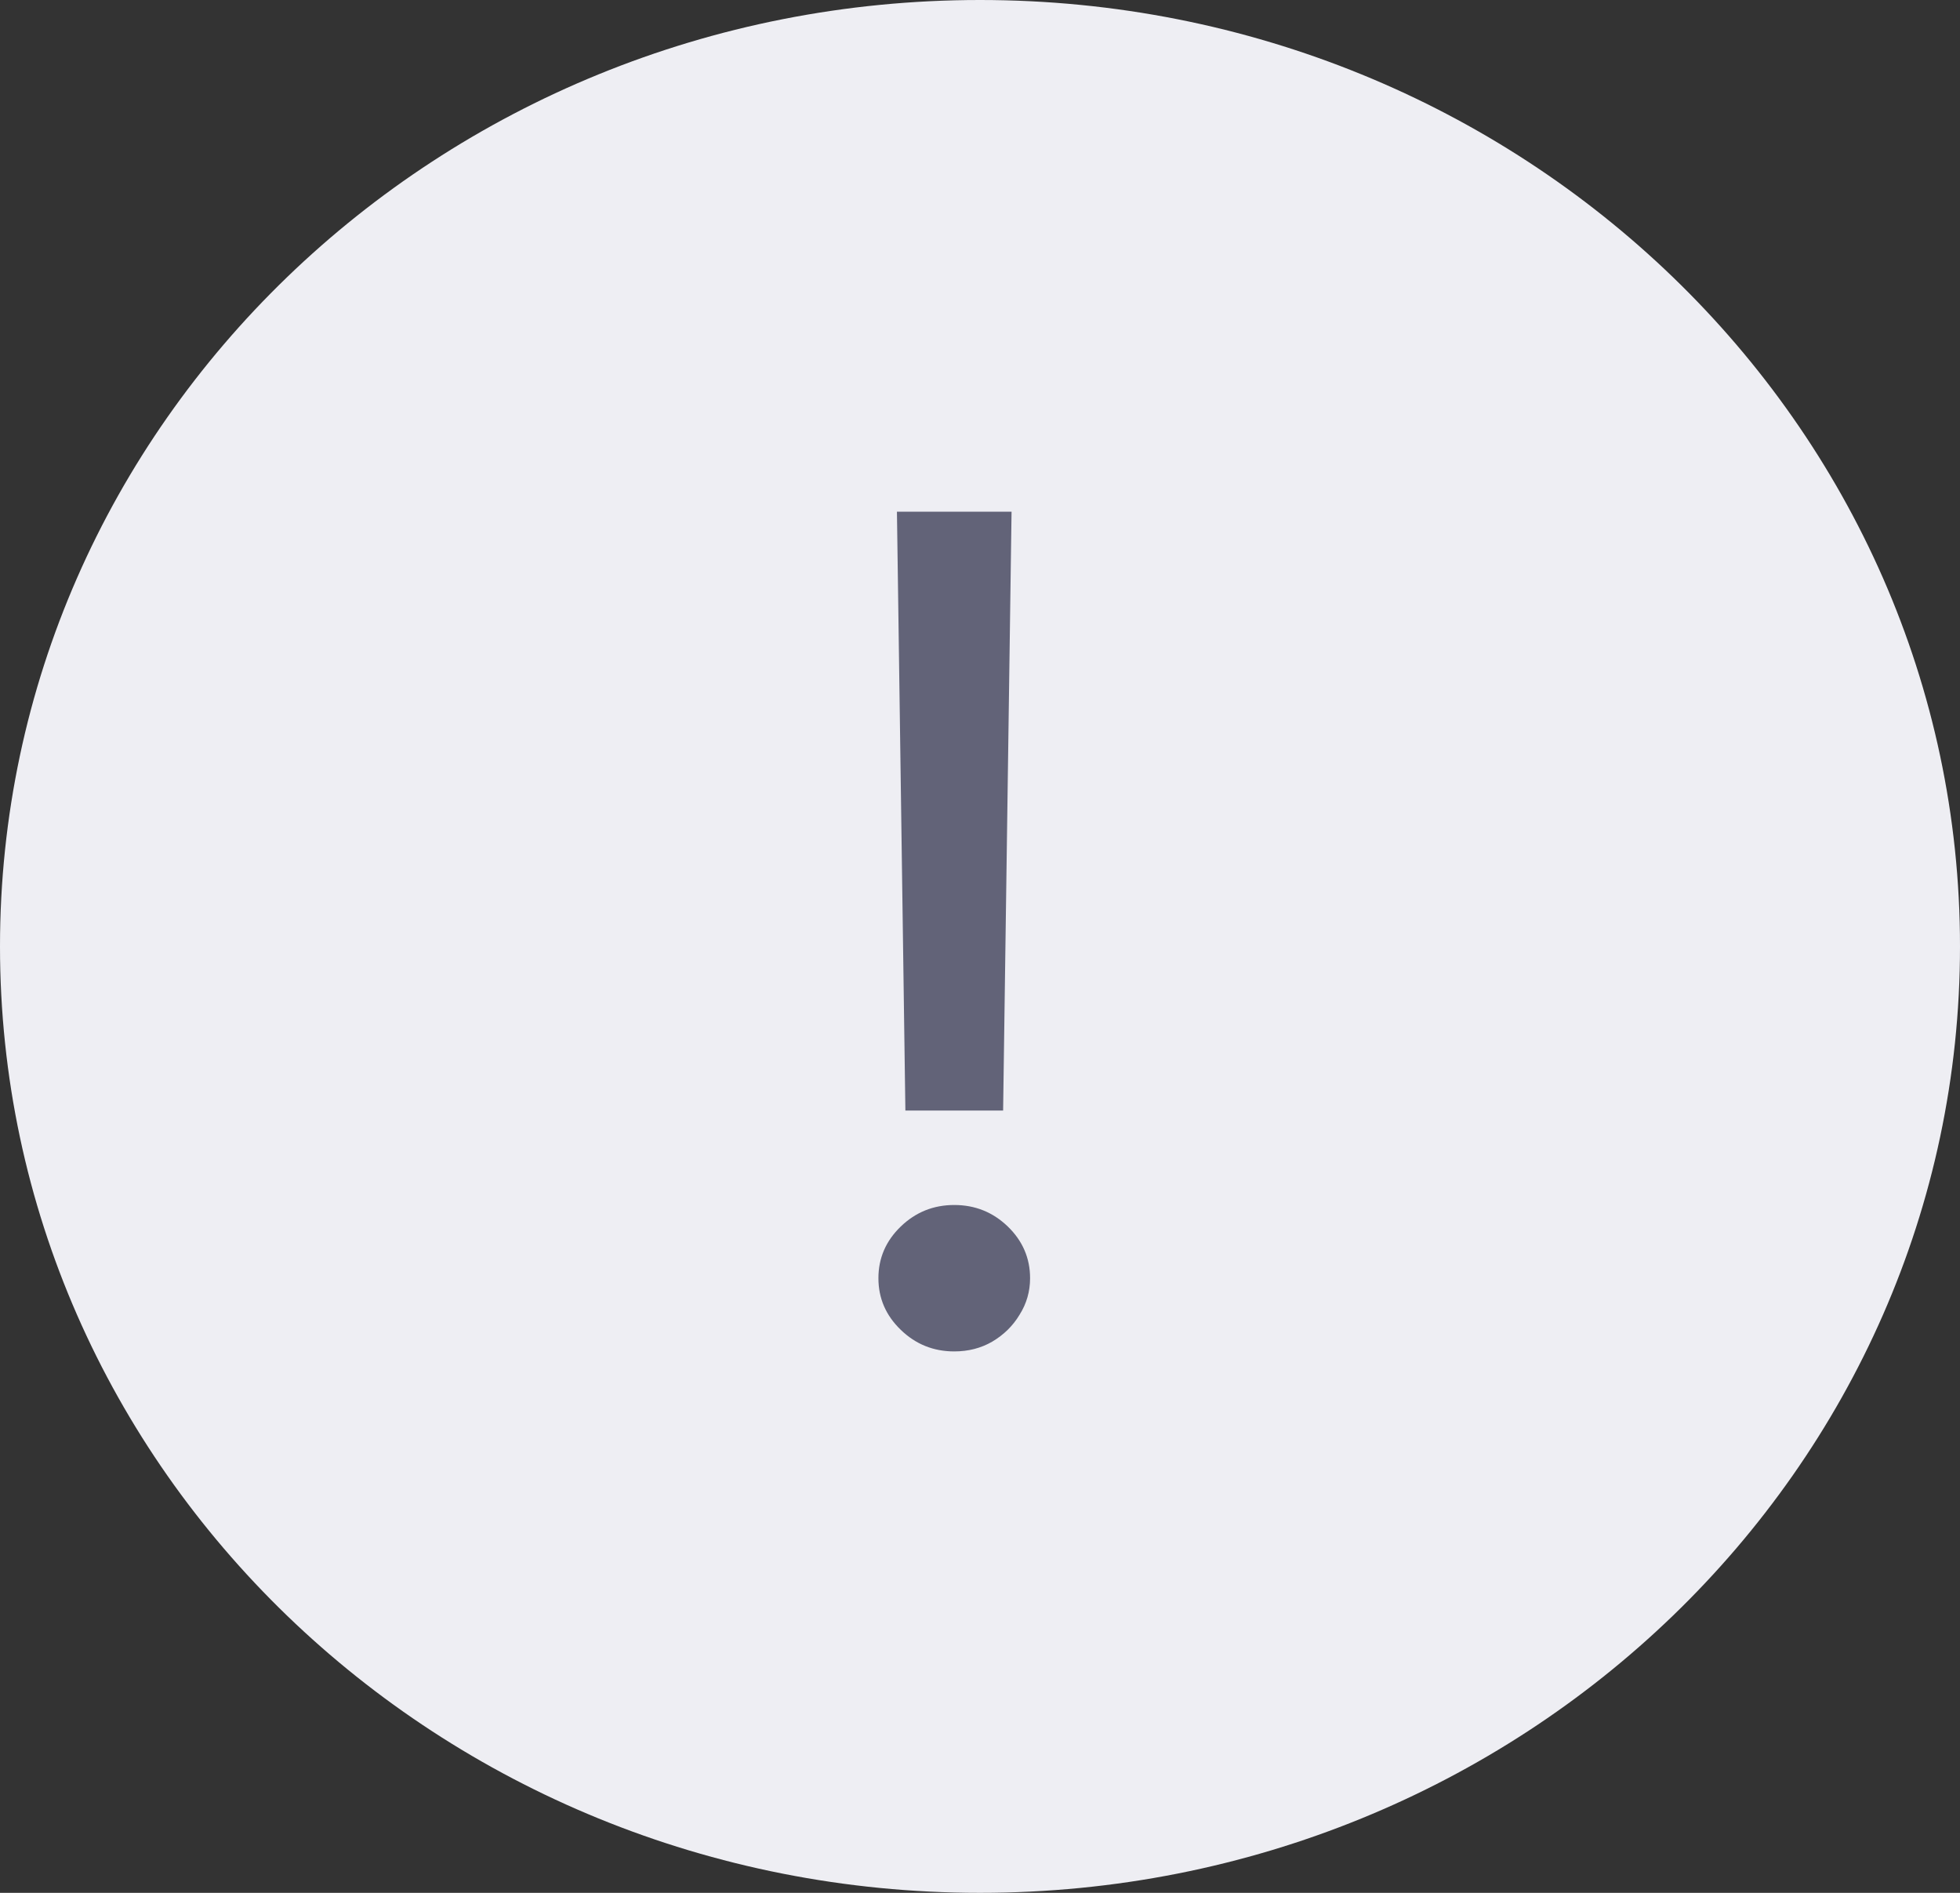 <?xml version="1.0" encoding="UTF-8"?> <svg xmlns="http://www.w3.org/2000/svg" width="29" height="28" viewBox="0 0 29 28" fill="none"><rect x="0" y="0" width="29" height="28" fill="#333333" stroke="none"/><path d="M29 14C29 21.732 22.508 28 14.5 28C6.492 28 0 21.732 0 14C0 6.268 6.492 0 14.5 0C22.508 0 29 6.268 29 14Z" fill="#EEEEF3"></path><path d="M14.967 7.569L14.842 16.428H13.396L13.271 7.569H14.967ZM14.119 19.991C13.812 19.991 13.548 19.885 13.328 19.672C13.107 19.459 12.997 19.205 12.997 18.908C12.997 18.611 13.107 18.356 13.328 18.143C13.548 17.931 13.812 17.825 14.119 17.825C14.427 17.825 14.691 17.931 14.911 18.143C15.131 18.356 15.241 18.611 15.241 18.908C15.241 19.104 15.189 19.285 15.085 19.449C14.986 19.614 14.851 19.746 14.68 19.847C14.514 19.943 14.327 19.991 14.119 19.991Z" fill="#626378"></path></svg> 